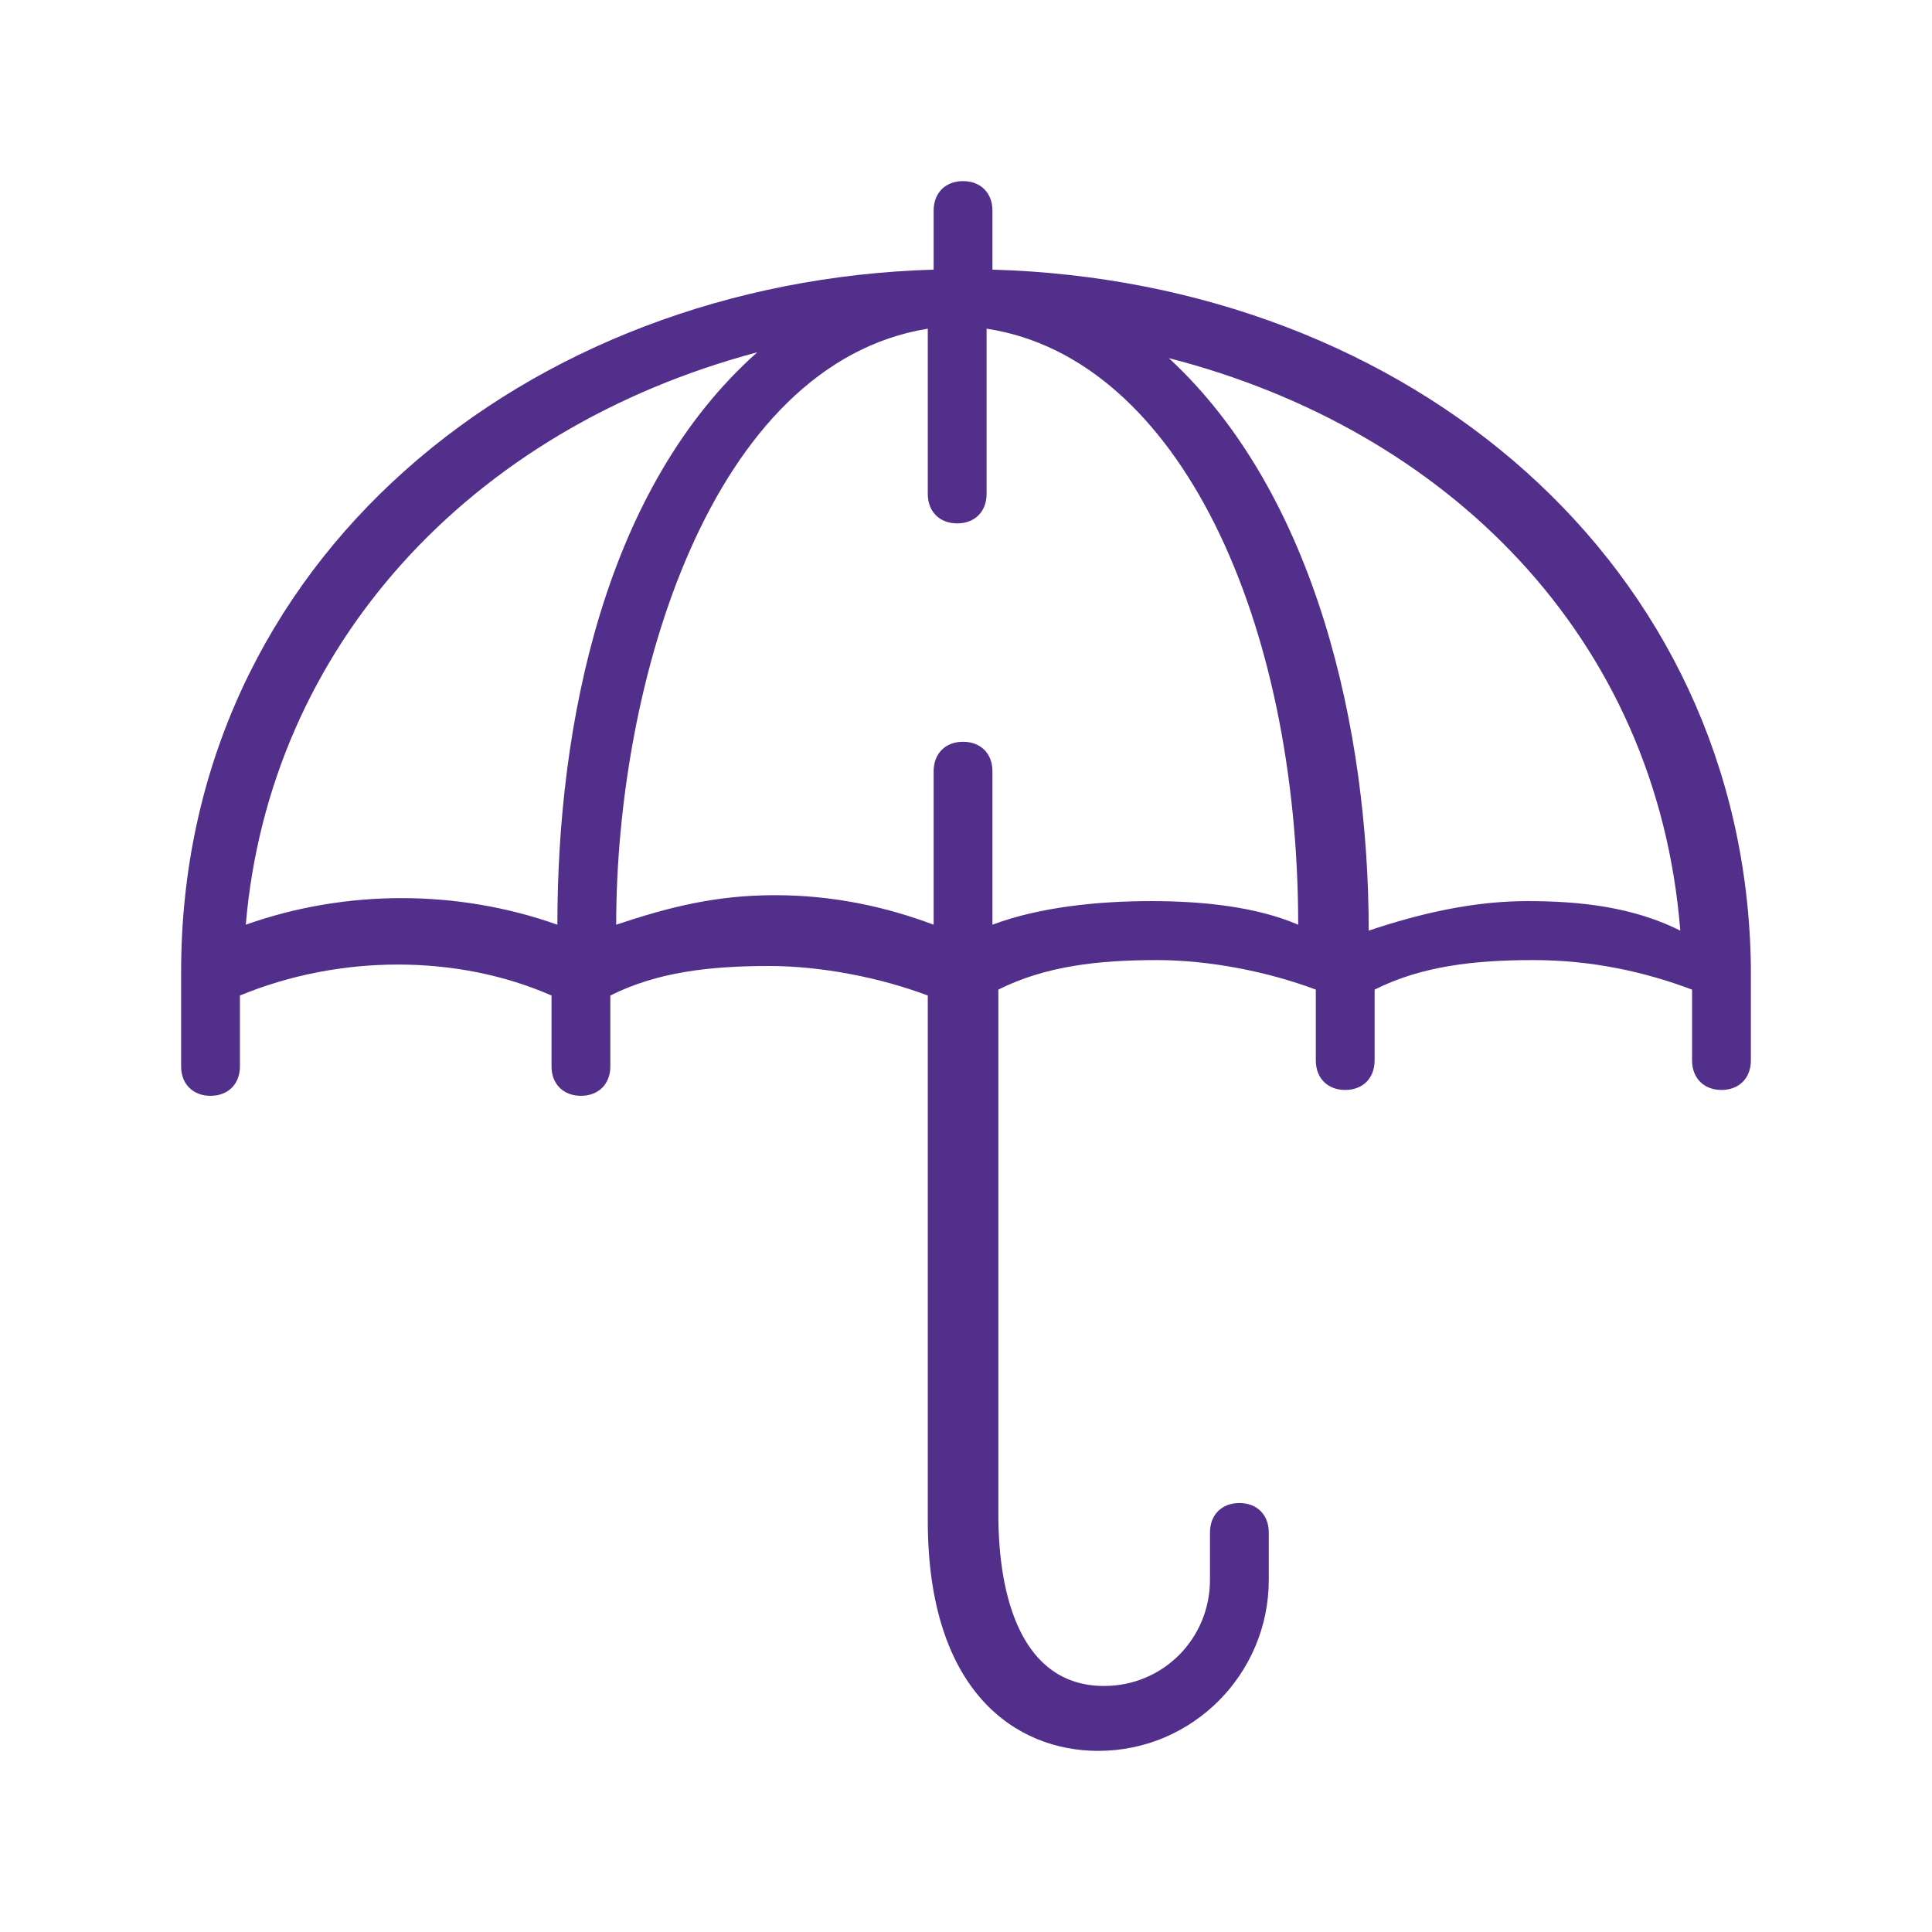<svg width="32" height="32" viewBox="0 0 32 32" fill="none" xmlns="http://www.w3.org/2000/svg">
<path d="M16.438 4.466V3.489C16.438 3.195 16.243 3 15.951 3C15.659 3 15.464 3.195 15.464 3.489V4.466C8.745 4.662 3 9.256 3 16.098V17.662C3 17.955 3.195 18.15 3.487 18.15C3.779 18.15 3.974 17.955 3.974 17.662V16.489C5.629 15.805 7.577 15.805 9.135 16.489V17.662C9.135 17.955 9.33 18.15 9.622 18.15C9.914 18.15 10.109 17.955 10.109 17.662V16.489C10.888 16.098 11.764 16 12.738 16C13.614 16 14.588 16.195 15.367 16.489V25.188C15.367 28.023 16.828 29 18.191 29C19.749 29 21.015 27.729 21.015 26.165V25.384C21.015 25.09 20.82 24.895 20.528 24.895C20.236 24.895 20.041 25.09 20.041 25.384V26.165C20.041 27.143 19.262 27.925 18.288 27.925C16.925 27.925 16.536 26.459 16.536 25.09V16.391C17.315 16 18.191 15.902 19.165 15.902C20.041 15.902 21.015 16.098 21.794 16.391V17.564C21.794 17.857 21.989 18.053 22.281 18.053C22.573 18.053 22.768 17.857 22.768 17.564V16.391C23.547 16 24.423 15.902 25.397 15.902C26.371 15.902 27.247 16.098 28.026 16.391V17.564C28.026 17.857 28.221 18.053 28.513 18.053C28.805 18.053 29 17.857 29 17.564V16C28.903 9.353 23.352 4.662 16.438 4.466ZM4.071 15.316C4.461 10.722 7.772 7.105 12.543 5.835C10.011 8.083 9.232 11.992 9.232 15.316C7.577 14.729 5.727 14.729 4.071 15.316ZM16.438 15.316V12.774C16.438 12.481 16.243 12.286 15.951 12.286C15.659 12.286 15.464 12.481 15.464 12.774V15.316C14.685 15.023 13.809 14.827 12.835 14.827C11.861 14.827 11.082 15.023 10.206 15.316C10.206 11.308 11.764 6.03 15.367 5.444V8.18C15.367 8.474 15.562 8.669 15.854 8.669C16.146 8.669 16.341 8.474 16.341 8.18V5.444C19.554 5.932 21.502 10.331 21.502 15.316C20.82 15.023 19.944 14.925 19.067 14.925C18.191 14.925 17.217 15.023 16.438 15.316ZM25.3 14.925C24.423 14.925 23.547 15.12 22.67 15.414C22.67 12.09 21.794 8.18 19.36 5.932C23.936 7.105 27.442 10.526 27.831 15.414C27.052 15.023 26.176 14.925 25.3 14.925Z" fill="#512F8A"/>
</svg>
